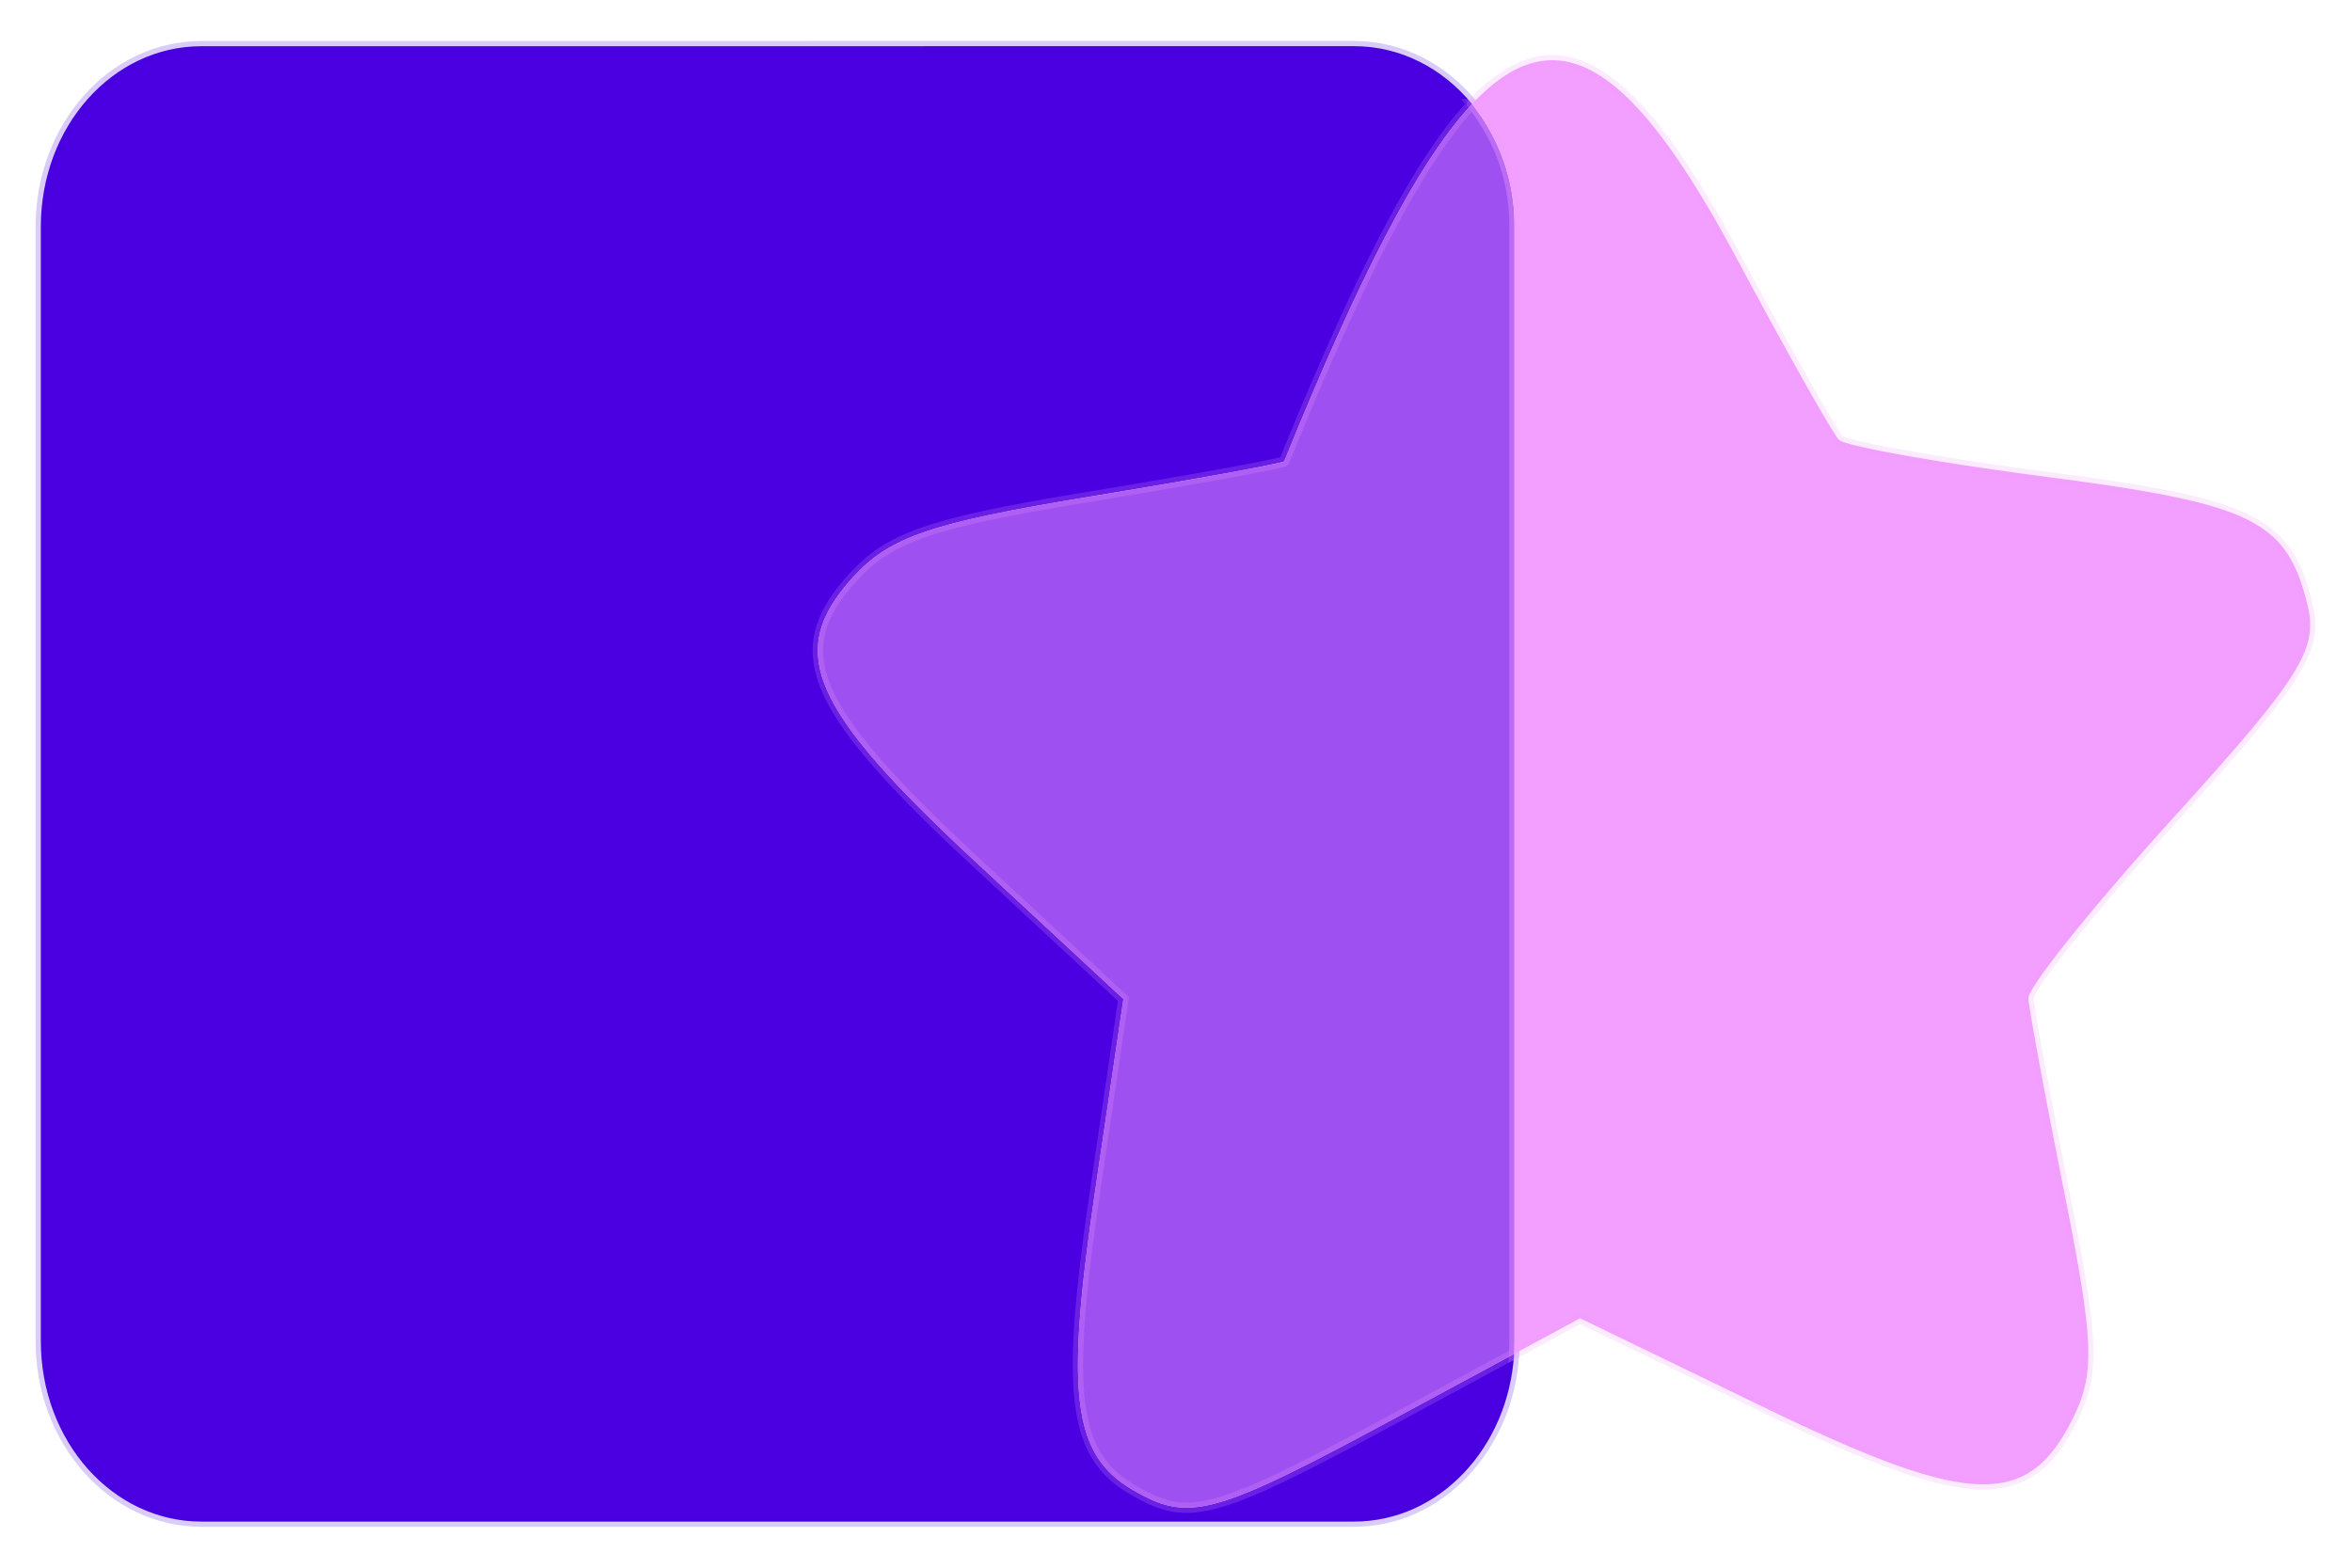 <svg xmlns="http://www.w3.org/2000/svg" width="60mm" height="40mm" viewBox="0 0 60 40"><g style="stroke-width:.7"><path d="M12.098 8.39c-1.59 0-2.87 1.437-2.87 3.223V31.51c0 1.786 1.28 3.223 2.87 3.223h20.605c1.521 0 2.759-1.316 2.863-2.994l-2.02 1.088c-3.356 1.81-3.784 1.93-4.795 1.341-1.075-.625-1.212-1.702-.679-5.313l.51-3.453-2.608-2.417c-2.994-2.774-3.435-3.78-2.236-5.103.664-.732 1.397-.981 4.247-1.45 1.895-.311 3.457-.596 3.472-.632 1.316-3.233 2.378-5.333 3.357-6.377-.524-.637-1.275-1.034-2.11-1.034z" style="fill:#4a00e0;stroke:#4a00e0;stroke-width:.186;stroke-opacity:.2" transform="matrix(1.427 0 0 1.429 -12.127 -10.81)"/><path d="M34.814 9.424c-.979 1.044-2.041 3.144-3.357 6.377-.015.036-1.577.32-3.472.632-2.85.468-3.583.718-4.247 1.45-1.199 1.322-.758 2.329 2.236 5.103l2.608 2.417-.51 3.453c-.533 3.61-.396 4.688.68 5.313 1.01.588 1.438.469 4.795-1.34l2.019-1.09c.004-.075.007-.151.007-.228V11.613a3.44 3.44 0 0 0-.76-2.189z" style="fill:#9f50f0;fill-opacity:1;stroke:#f39fff;stroke-width:.185;stroke-opacity:.2" transform="matrix(1.427 0 0 1.429 -12.127 -10.81)"/><path d="M34.814 9.424a3.44 3.44 0 0 1 .759 2.189V31.51c0 .077-.003.153-.007.229l1.179-.636 3.294 1.593c3.668 1.773 4.703 1.812 5.507.21.41-.816.39-1.366-.145-4.051-.341-1.71-.63-3.267-.641-3.462-.012-.195 1.157-1.65 2.596-3.233 2.258-2.483 2.587-3.003 2.394-3.788-.37-1.513-.97-1.81-4.646-2.29-1.94-.253-3.619-.552-3.73-.663-.111-.11-.93-1.561-1.82-3.223-1.828-3.412-3.178-4.44-4.74-2.773Z" style="fill:#f39fff;stroke:#f39fff;stroke-width:.185;stroke-opacity:.2" transform="matrix(1.427 0 0 1.429 -12.127 -10.81)"/></g></svg>